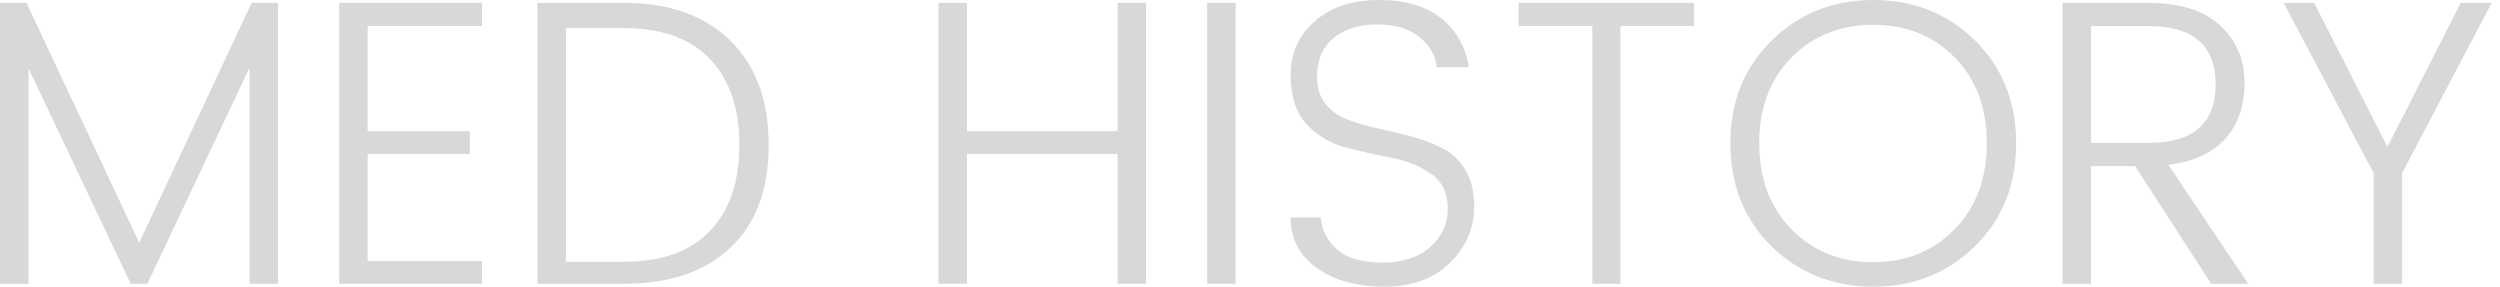 <?xml version="1.0" encoding="UTF-8"?>
<svg width="157px" height="18px" viewBox="0 0 157 18" version="1.1" xmlns="http://www.w3.org/2000/svg" xmlns:xlink="http://www.w3.org/1999/xlink">
    <title>med history</title>
    <g id="手机端" stroke="none" stroke-width="1" fill="none" fill-rule="evenodd">
        <g id="02-关于脉得" transform="translate(-61, -2297)" fill="#D8D8D8" fill-rule="nonzero">
            <g id="med-history" transform="translate(61, 2297)">
                <polygon id="路径" points="17.463 0.179 17.463 17.821 15.673 17.821 15.673 4.244 9.256 17.821 8.207 17.821 1.79 4.295 1.79 17.821 0 17.821 0 0.179 1.662 0.179 8.744 15.239 15.801 0.179"></polygon>
                <polygon id="路径" points="30.273 0.179 30.273 1.636 23.088 1.636 23.088 8.233 29.506 8.233 29.506 9.665 23.088 9.665 23.088 16.389 30.273 16.389 30.273 17.821 21.298 17.821 21.298 0.179"></polygon>
                <path d="M35.54,16.44 L39.17,16.44 C41.54,16.44 43.342,15.797 44.578,14.51 C45.814,13.223 46.432,11.42 46.432,9.102 C46.432,6.784 45.814,4.982 44.578,3.695 C43.342,2.408 41.54,1.764 39.17,1.764 L35.54,1.764 L35.54,16.44 Z M39.17,0.179 C42.017,0.179 44.246,0.967 45.857,2.544 C47.467,4.121 48.273,6.307 48.273,9.102 C48.273,11.898 47.472,14.05 45.869,15.558 C44.267,17.067 42.034,17.821 39.17,17.821 L33.75,17.821 L33.75,0.179 L39.17,0.179 Z" id="形状"></path>
                <polygon id="路径" points="70.185 0.179 71.974 0.179 71.974 17.821 70.185 17.821 70.185 9.665 60.724 9.665 60.724 17.821 58.935 17.821 58.935 0.179 60.724 0.179 60.724 8.233 70.185 8.233"></polygon>
                <polygon id="路径" points="75.81 17.821 75.81 0.179 77.599 0.179 77.599 17.821"></polygon>
                <path d="M82.713,4.832 C82.713,5.531 82.896,6.102 83.263,6.545 C83.629,6.989 84.102,7.317 84.682,7.53 C85.261,7.743 85.901,7.926 86.599,8.08 C87.298,8.233 87.997,8.403 88.696,8.591 C89.395,8.778 90.034,9.021 90.614,9.32 C91.193,9.618 91.666,10.074 92.033,10.688 C92.399,11.301 92.582,12.06 92.582,12.963 C92.582,14.31 92.08,15.486 91.074,16.491 C90.068,17.497 88.692,18 86.945,18 C85.197,18 83.778,17.608 82.688,16.824 C81.597,16.04 81.051,14.983 81.051,13.653 L82.943,13.653 C83.011,14.472 83.361,15.149 83.991,15.686 C84.622,16.223 85.564,16.491 86.817,16.491 C88.07,16.491 89.067,16.168 89.808,15.52 C90.55,14.872 90.92,14.067 90.92,13.104 C90.92,12.141 90.58,11.416 89.898,10.93 C89.216,10.445 88.393,10.108 87.43,9.92 C86.467,9.733 85.504,9.516 84.541,9.268 C83.578,9.021 82.756,8.54 82.074,7.824 C81.392,7.108 81.051,6.068 81.051,4.705 C81.051,3.341 81.558,2.216 82.572,1.33 C83.587,0.443 84.925,0 86.587,0 C88.249,0 89.557,0.384 90.511,1.151 C91.466,1.918 92.045,2.94 92.25,4.219 L90.23,4.219 C90.162,3.503 89.804,2.876 89.156,2.339 C88.509,1.803 87.622,1.534 86.497,1.534 C85.372,1.534 84.46,1.815 83.761,2.378 C83.062,2.94 82.713,3.759 82.713,4.832 Z" id="路径"></path>
                <polygon id="路径" points="95.369 1.636 95.369 0.179 106.389 0.179 106.389 1.636 101.761 1.636 101.761 17.821 99.997 17.821 99.997 1.636"></polygon>
                <path d="M122.727,14.42 C124.091,13.04 124.773,11.233 124.773,9 C124.773,6.767 124.099,4.969 122.753,3.605 C121.406,2.241 119.702,1.56 117.639,1.56 C115.577,1.56 113.868,2.241 112.513,3.605 C111.158,4.969 110.48,6.767 110.48,9 C110.48,11.233 111.158,13.036 112.513,14.408 C113.868,15.78 115.572,16.466 117.626,16.466 C119.68,16.466 121.381,15.784 122.727,14.42 Z M111.247,15.469 C109.526,13.764 108.665,11.608 108.665,9 C108.665,6.392 109.53,4.24 111.26,2.544 C112.99,0.848 115.121,0 117.652,0 C120.183,0 122.31,0.848 124.031,2.544 C125.753,4.24 126.614,6.392 126.614,9 C126.614,11.608 125.753,13.76 124.031,15.456 C122.31,17.152 120.183,18 117.652,18 C115.121,18 112.986,17.156 111.247,15.469 Z" id="形状"></path>
                <path d="M131.318,10.432 L131.318,17.821 L129.528,17.821 L129.528,0.179 L134.923,0.179 C136.901,0.179 138.401,0.652 139.423,1.598 C140.446,2.544 140.957,3.741 140.957,5.19 C140.957,6.639 140.557,7.811 139.756,8.706 C138.955,9.601 137.761,10.151 136.176,10.355 L141.188,17.821 L138.861,17.821 L134.08,10.432 L131.318,10.432 Z M131.318,1.636 L131.318,8.974 L134.923,8.974 C137.736,8.974 139.142,7.751 139.142,5.305 C139.142,2.859 137.736,1.636 134.923,1.636 L131.318,1.636 Z" id="形状"></path>
                <polygon id="路径" points="150.852 17.821 149.062 17.821 149.062 10.866 143.412 0.179 145.33 0.179 149.932 9.23 154.534 0.179 156.477 0.179 150.852 10.866"></polygon>
            </g>
        </g>
    </g>
</svg>